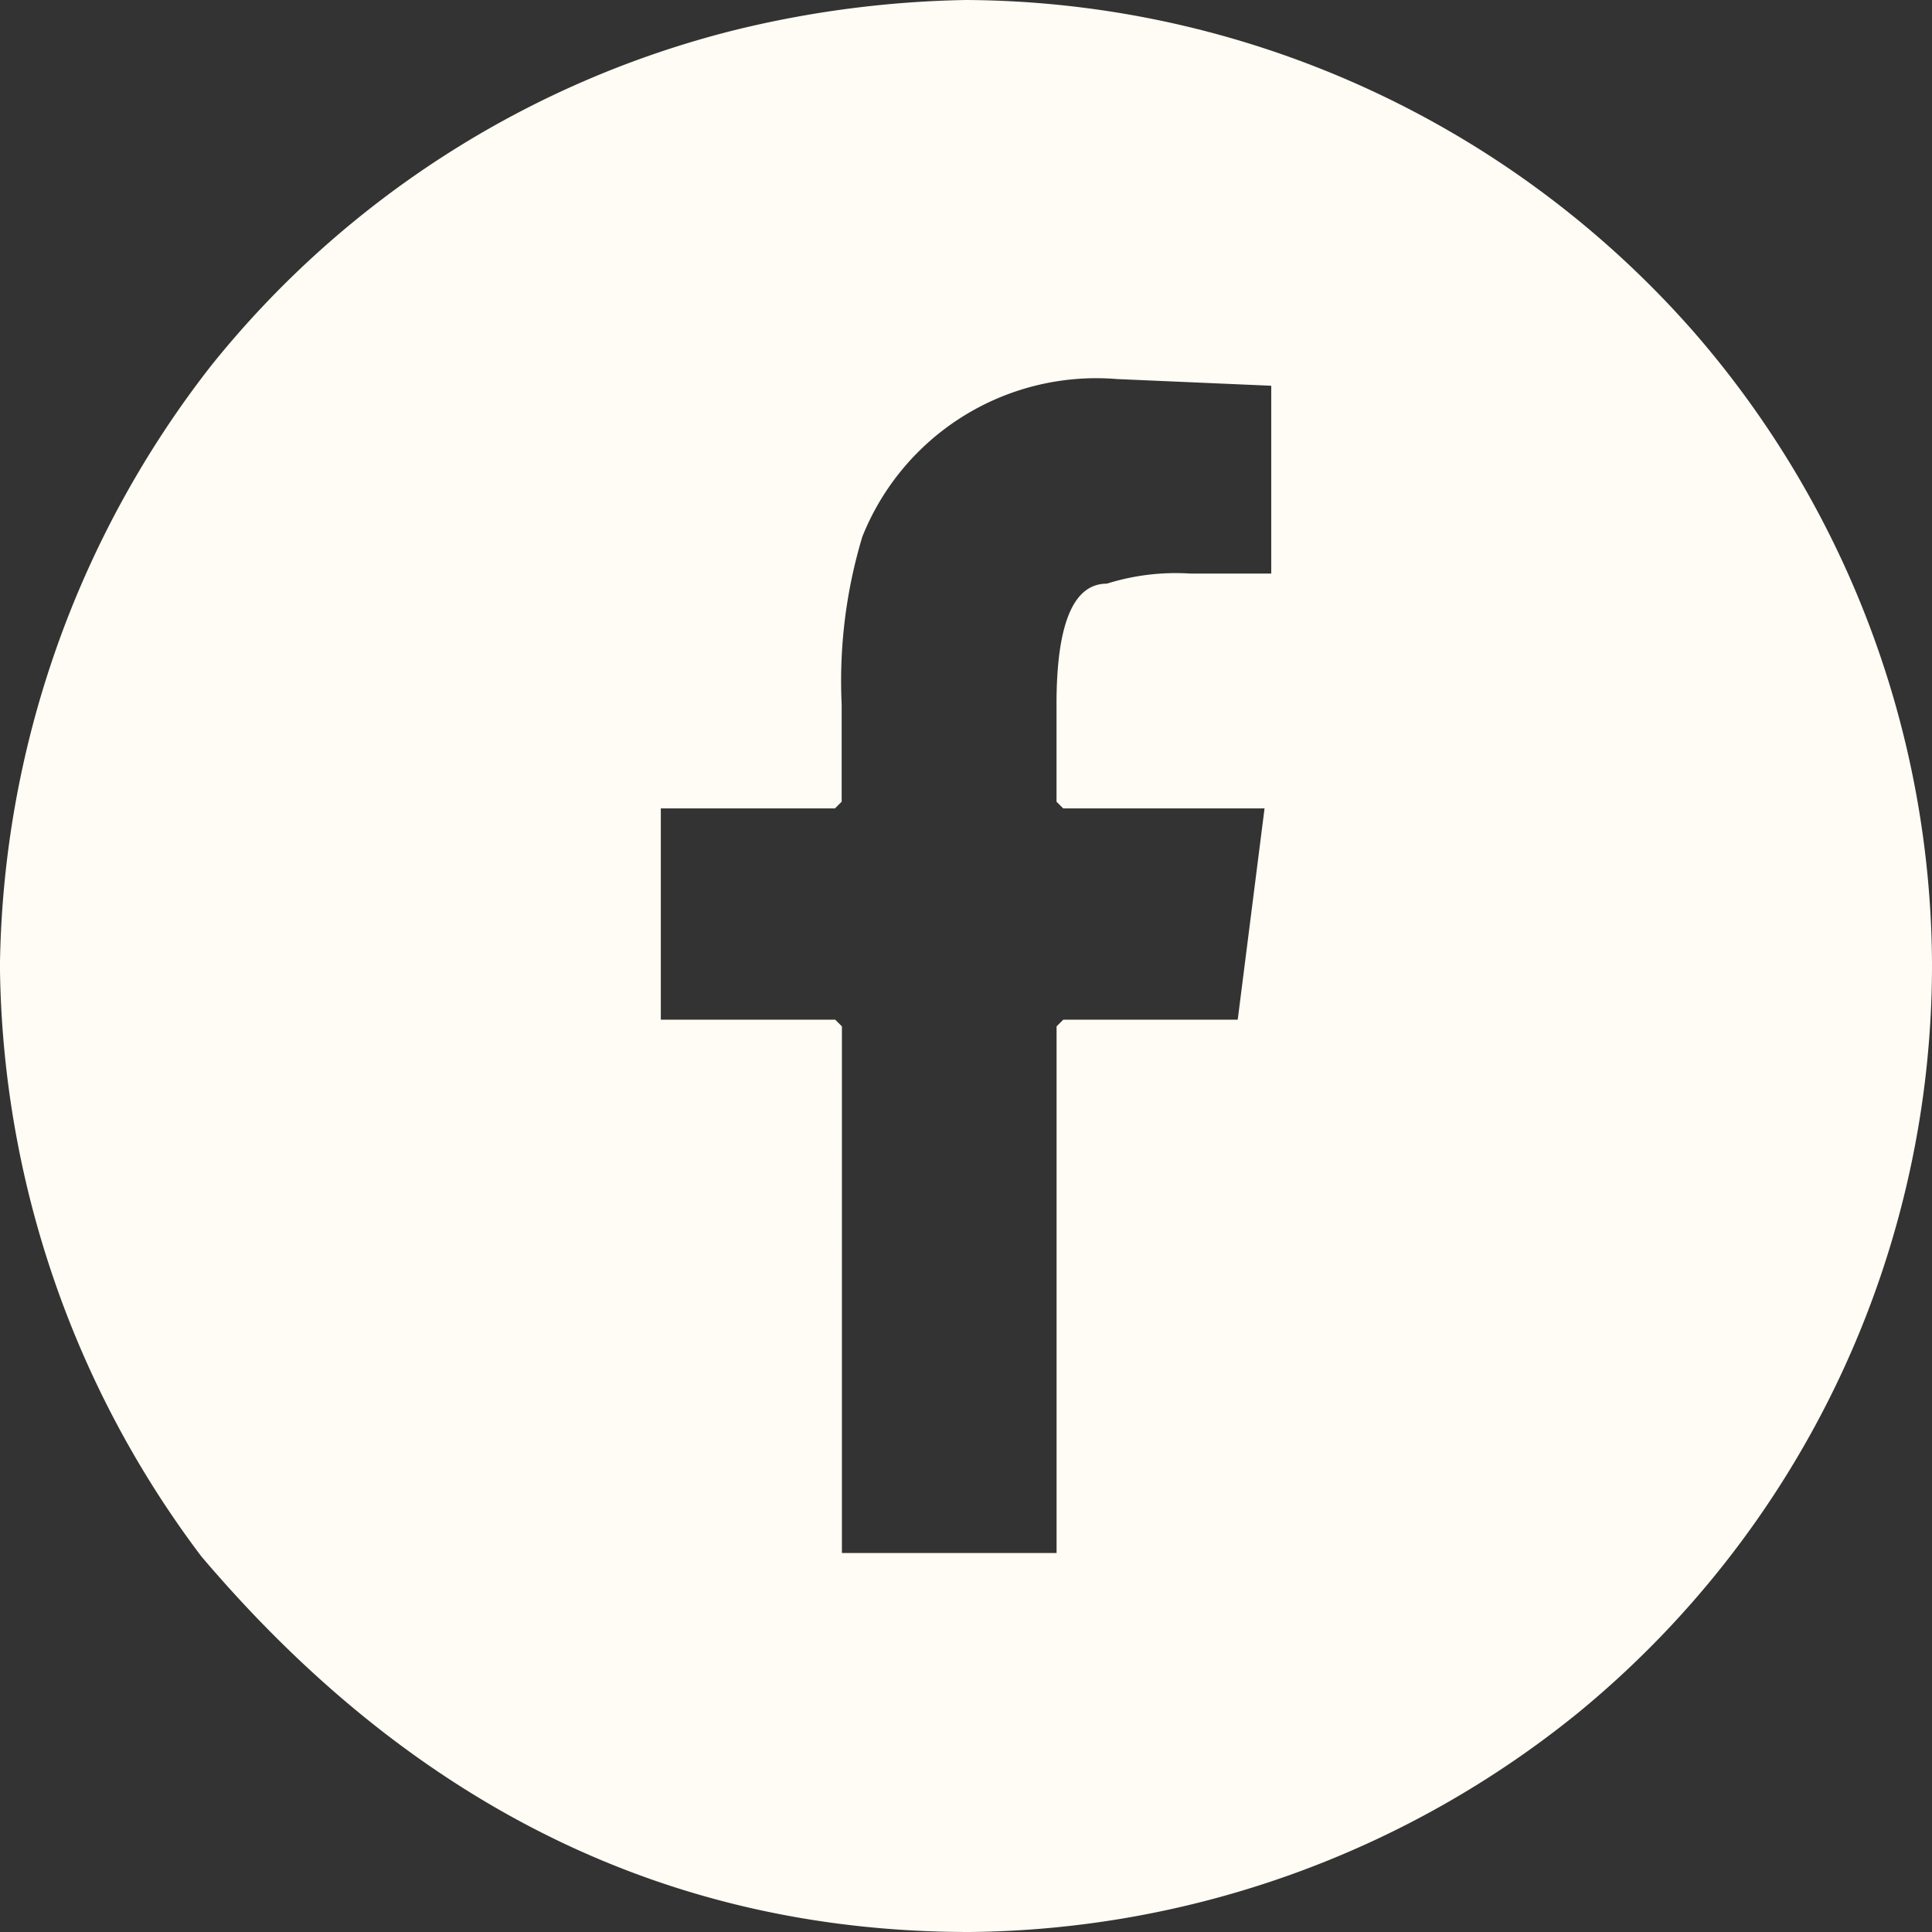 <svg xmlns="http://www.w3.org/2000/svg" width="32.625" height="32.625" viewBox="0 0 32.625 32.625">
  <rect x="0" y="0" width="32.625" height="32.625" fill="#333333" stroke="none"/>
  <path id="Path_7" data-name="Path 7" d="M0-32.625a16.459,16.459,0,0,1,12.291,5.607,16.369,16.369,0,0,1,4.021,10.648,16.333,16.333,0,0,1-6,12.688A16.547,16.547,0,0,1,.057,0q-7.59,0-12.971-6.344a16.813,16.813,0,0,1-3.4-9.969,16.806,16.806,0,0,1,3.568-10.139,16.444,16.444,0,0,1,8.836-5.664A17.592,17.592,0,0,1,0-32.625ZM-2.1-20.73v1.643l-.113.113H-5.154v3.568h2.945l.113.113V-6.4H1.529v-8.893l.113-.113H4.588l.453-3.568h-3.4l-.113-.113V-20.73q0-2.039.85-2.039a3.888,3.888,0,0,1,1.416-.17H5.154v-3.172l-2.605-.113a4.253,4.253,0,0,0-4.3,2.662A8.439,8.439,0,0,0-2.1-20.73Z" transform="translate(16.313 32.625)" fill="#fefcf4"/>
</svg>
